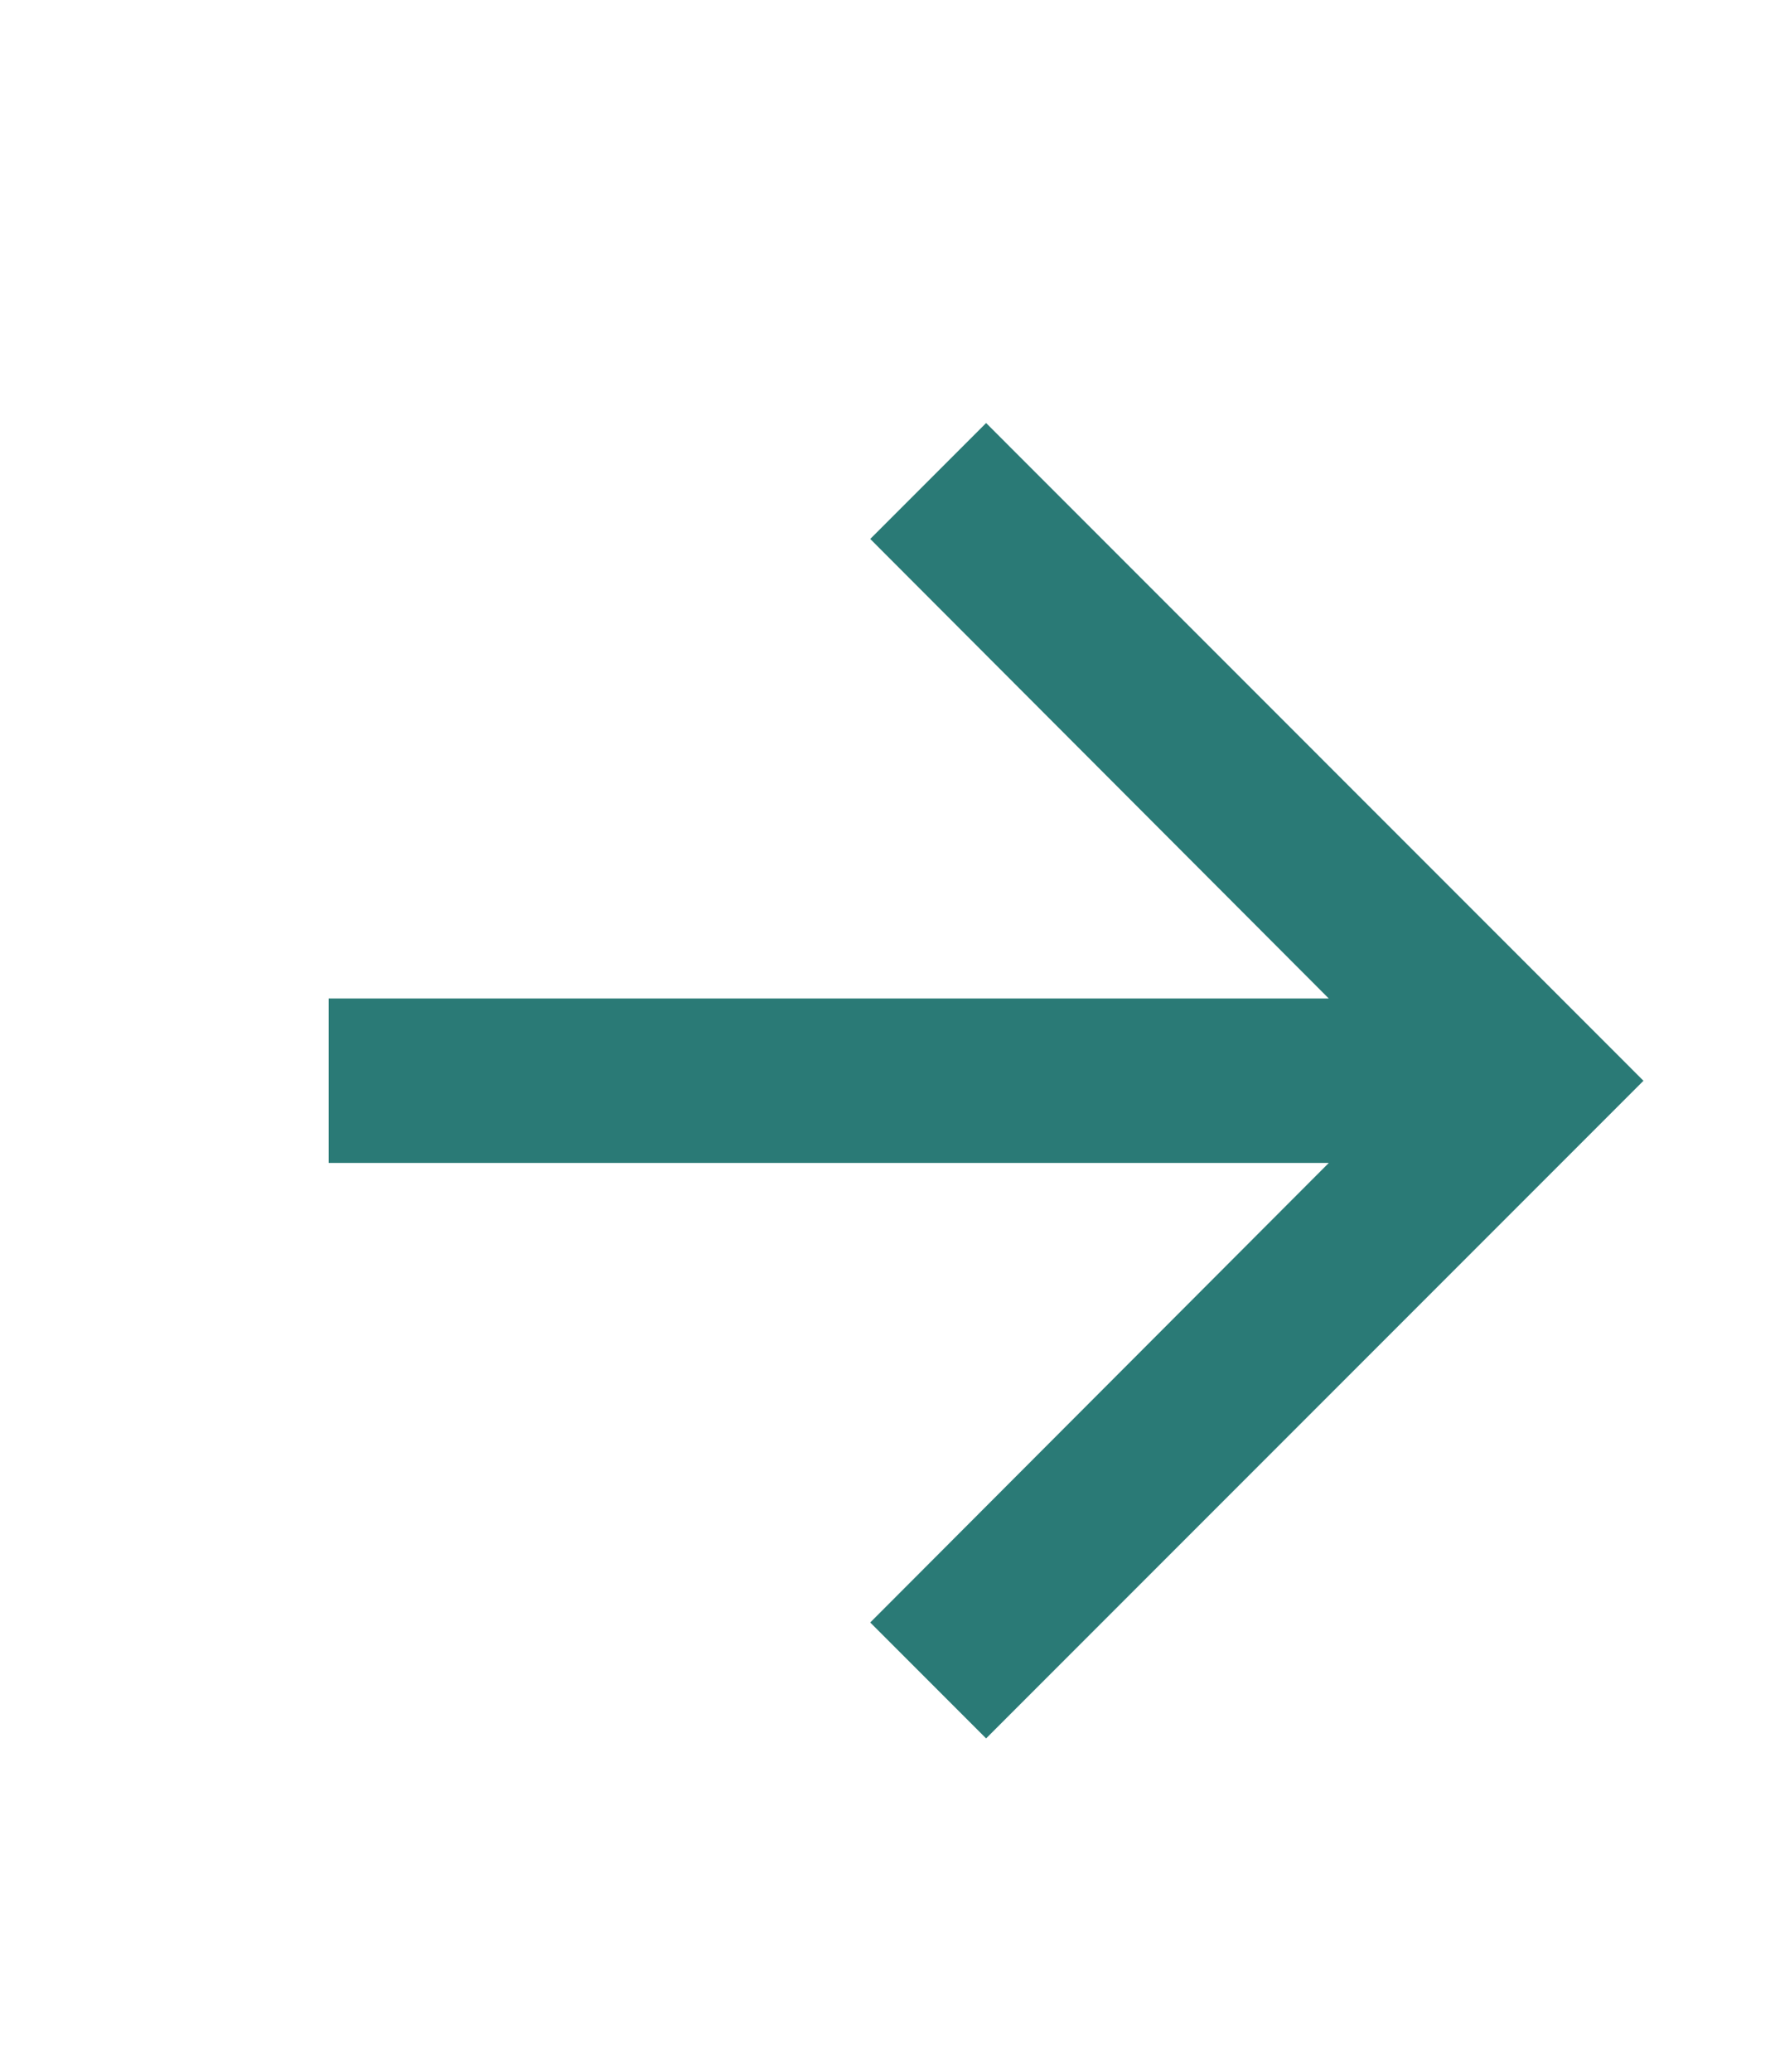 <svg width="18" height="21" viewBox="0 0 18 21" fill="none" xmlns="http://www.w3.org/2000/svg">
<path d="M10 4.288L8.825 5.463L13.475 10.121H3.333V11.788H13.475L8.825 16.446L10 17.621L16.666 10.955L10 4.288Z" fill="#2A7A76"/>
</svg>
